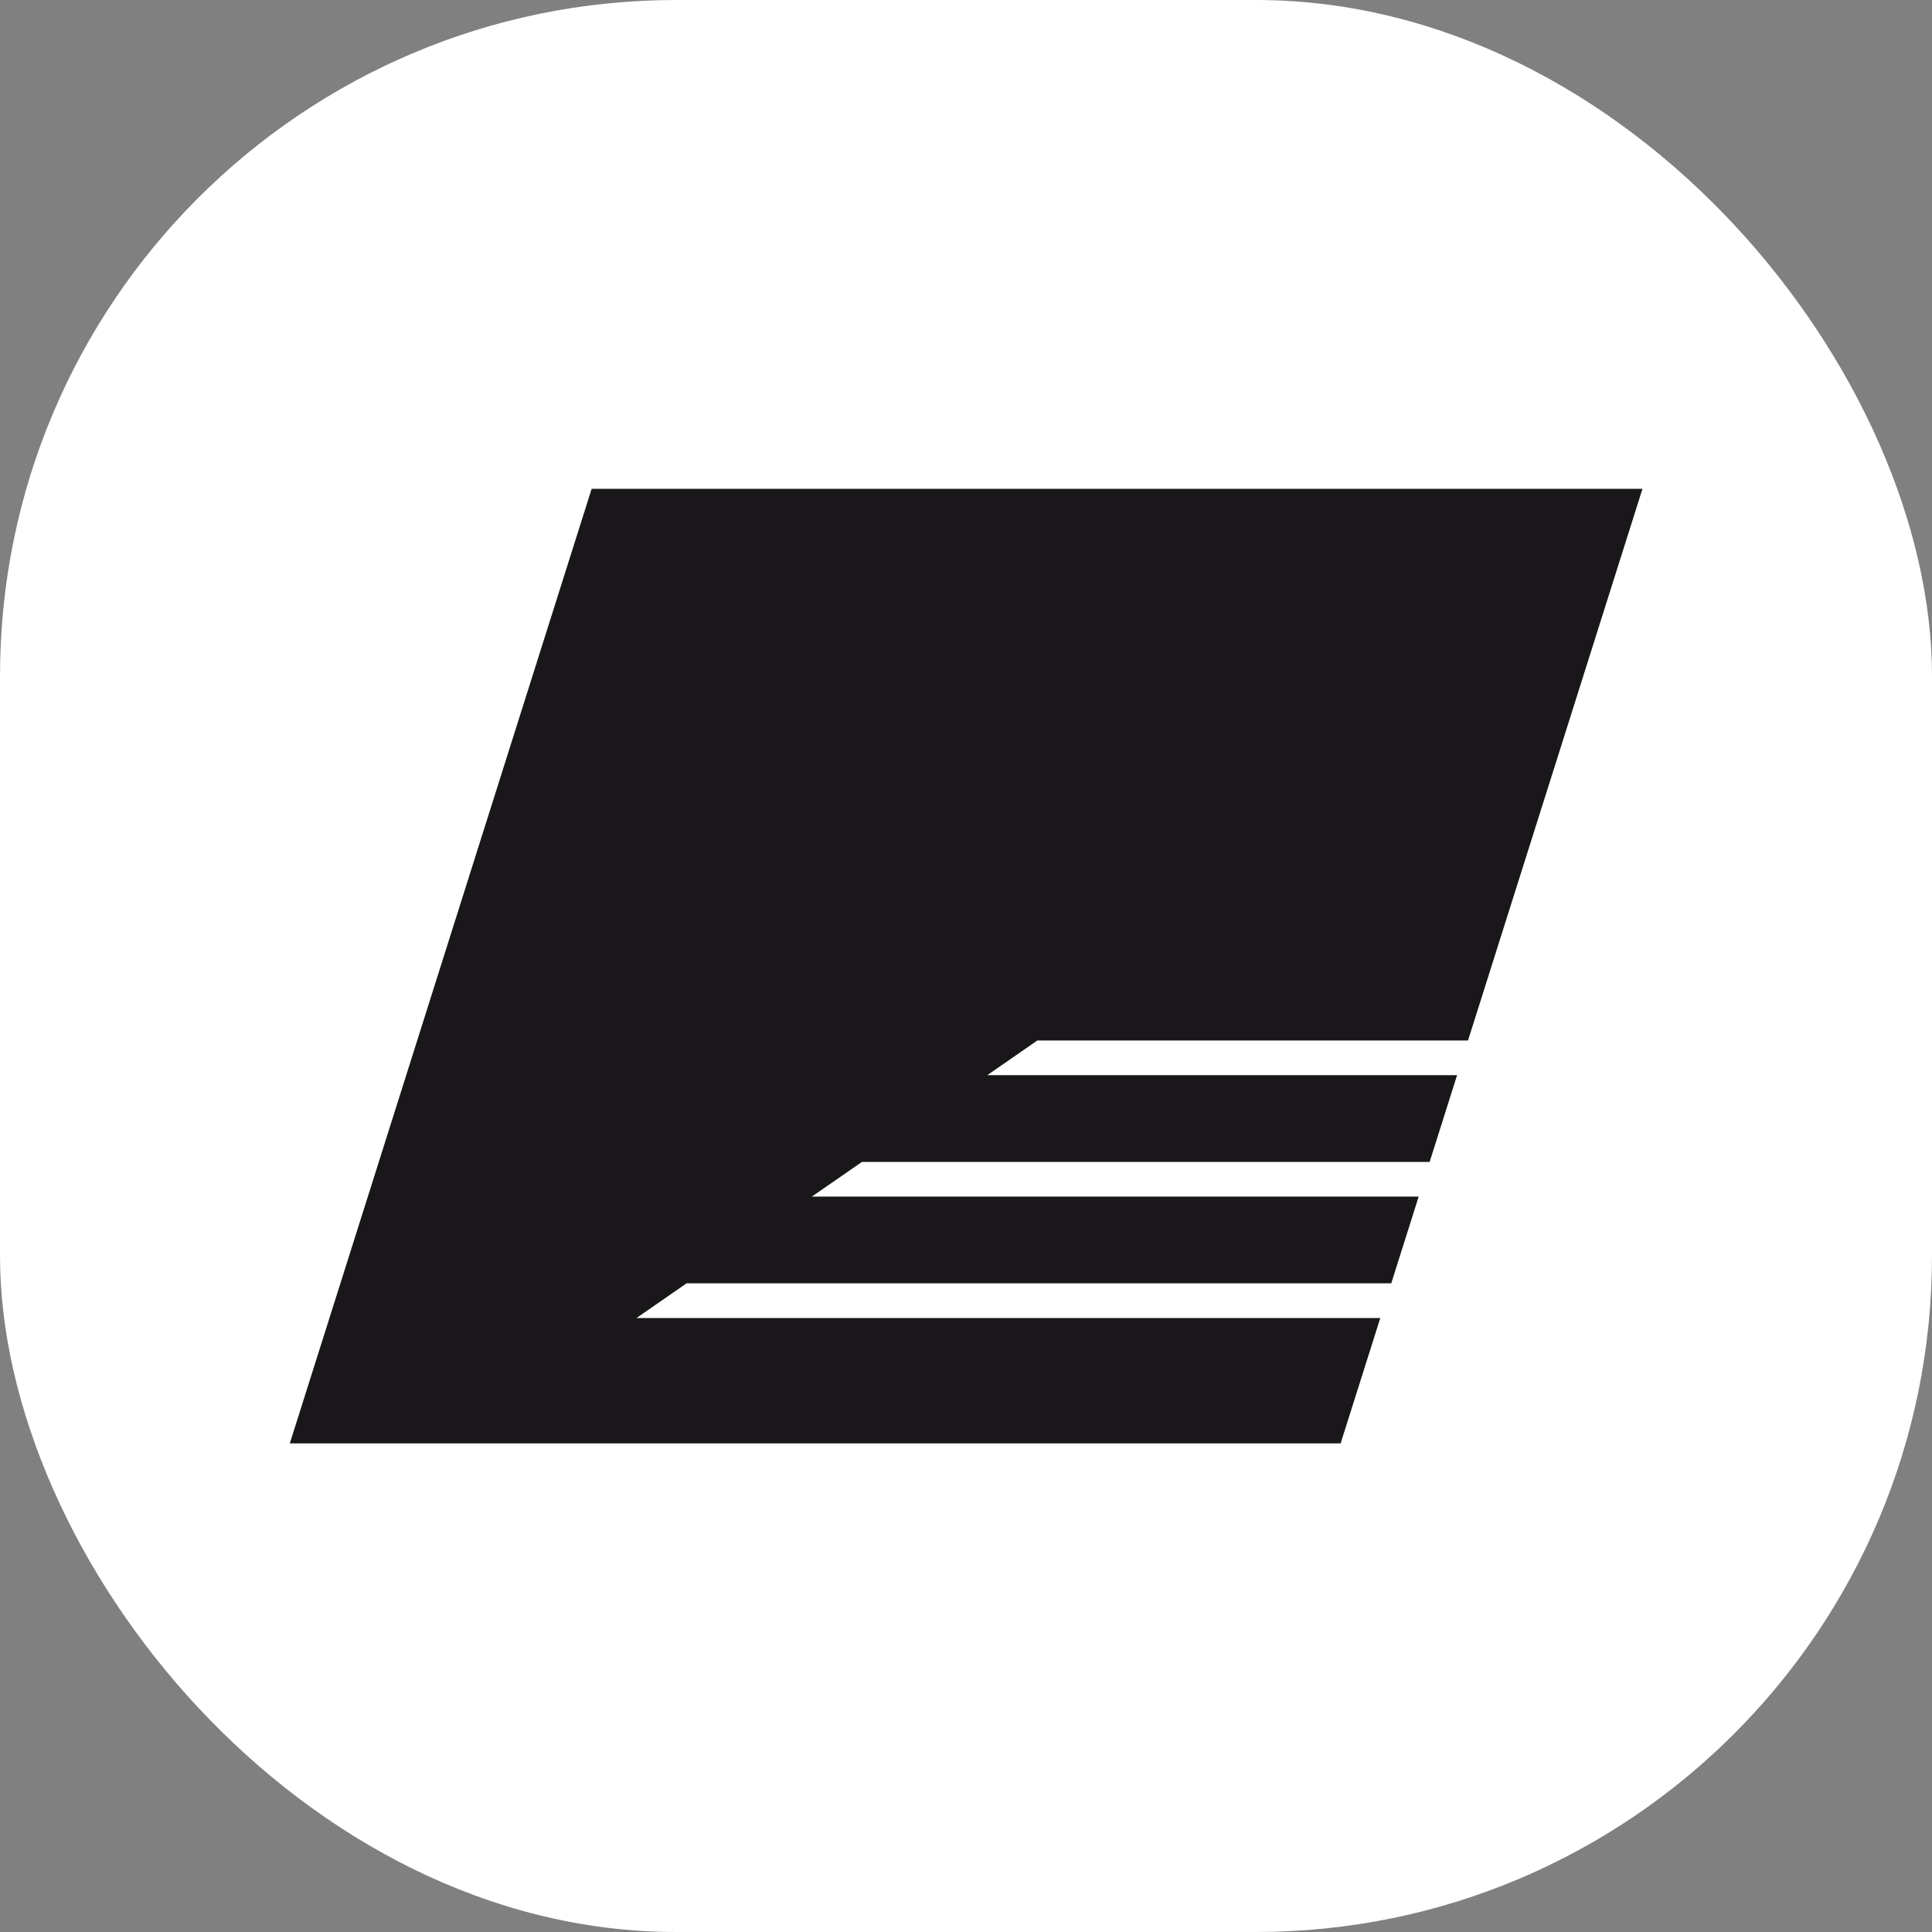 <svg xmlns="http://www.w3.org/2000/svg" version="1.1" xmlns:xlink="http://www.w3.org/1999/xlink" xmlns:svgjs="http://svgjs.dev/svgjs" width="1000" height="1000"><rect width="100%" height="100%" fill="#808080" stroke="none"/><g clip-path="url(#SvgjsClipPath1204)"><rect width="1000" height="1000" fill="#ffffff"></rect><g transform="matrix(1.748,0,0,1.748,150,253.006)"><svg xmlns="http://www.w3.org/2000/svg" version="1.1" xmlns:xlink="http://www.w3.org/1999/xlink" xmlns:svgjs="http://svgjs.dev/svgjs" width="400.54" height="282.66"><svg id="Layer_1" data-name="Layer 1" xmlns="http://www.w3.org/2000/svg" viewBox="0 0 400.54 282.66">
  <defs>
    <style>
      .cls-1 {
        fill: #1a171b;
        stroke-width: 0px;
      }
    </style>
  <clipPath id="SvgjsClipPath1204"><rect width="1000" height="1000" x="0" y="0" rx="350" ry="350"></rect></clipPath></defs>
  <polygon class="cls-1" points="102.66 245.54 117.49 235.26 326.15 235.26 334.27 209.58 154.59 209.58 169.42 199.31 337.52 199.31 345.64 173.63 206.52 173.63 221.35 163.36 348.88 163.36 400.54 0 89.38 0 0 282.66 311.16 282.66 322.9 245.54 102.66 245.54"></polygon>
</svg></svg></g></g></svg>